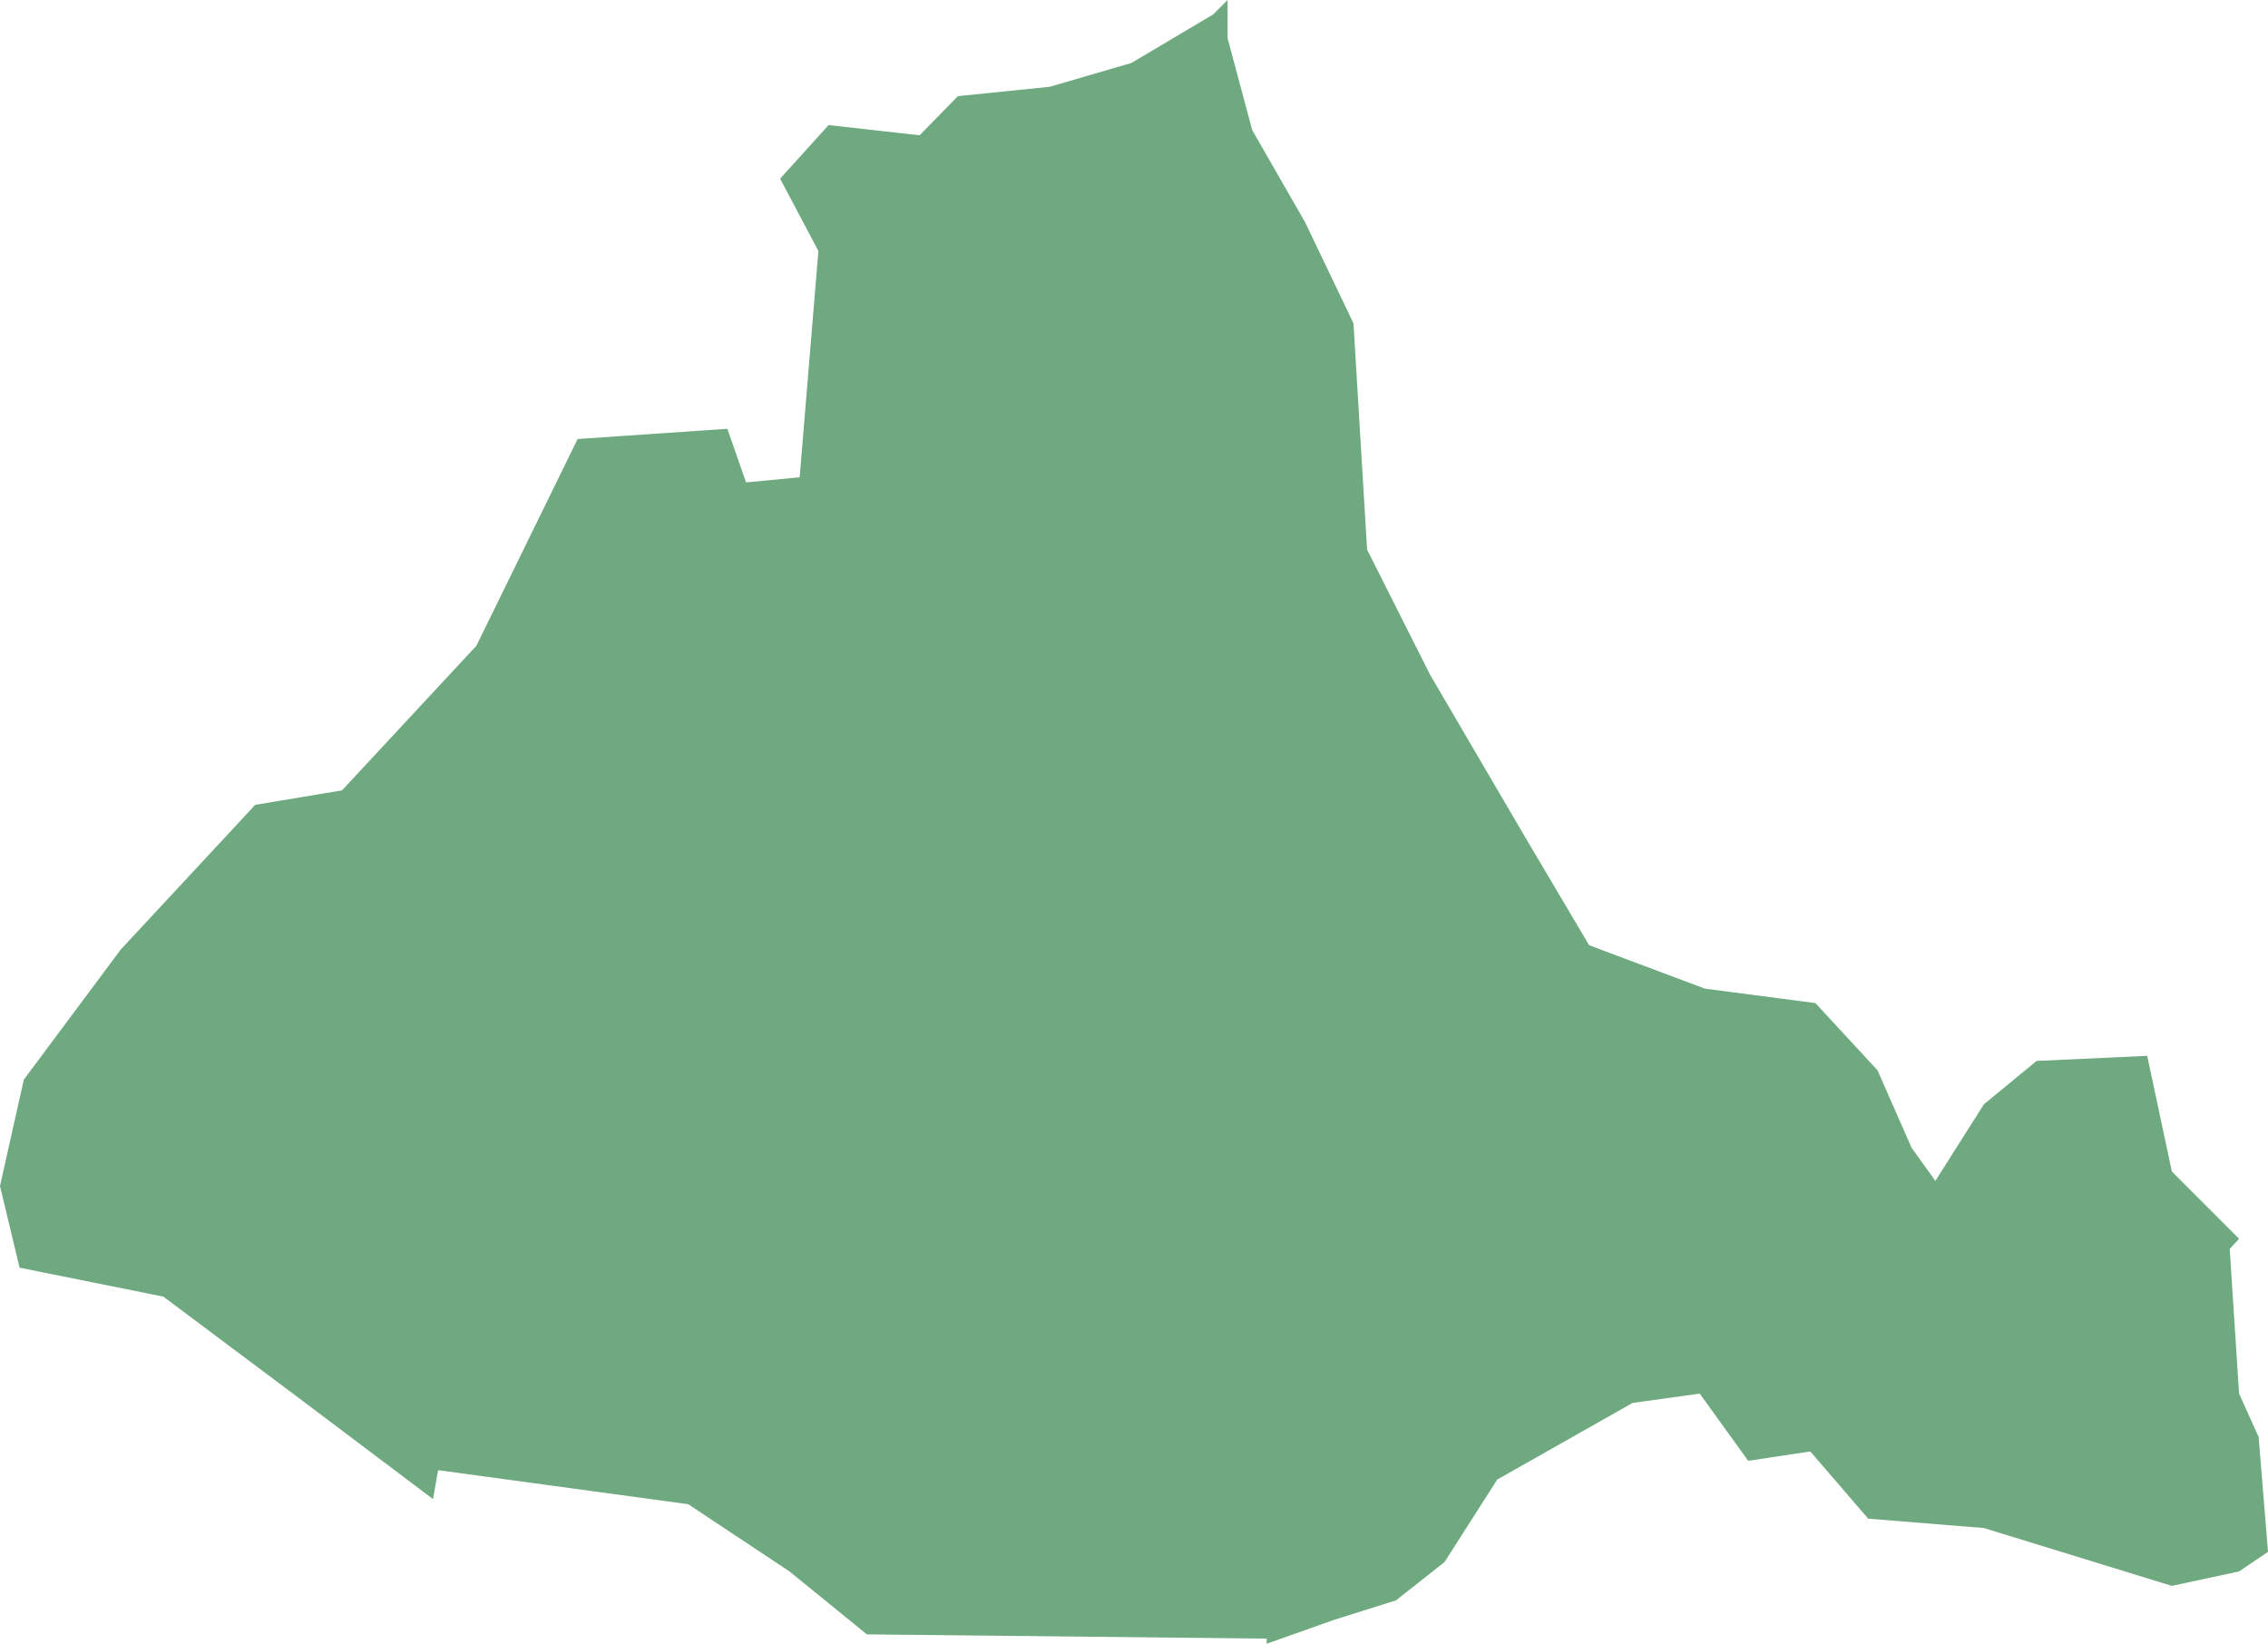 <?xml version="1.0" encoding="UTF-8"?>
<!DOCTYPE svg PUBLIC "-//W3C//DTD SVG 1.1//EN" "http://www.w3.org/Graphics/SVG/1.1/DTD/svg11.dtd">
<!-- Creator: CorelDRAW X8 -->
<svg xmlns="http://www.w3.org/2000/svg" xml:space="preserve" width="100%" height="100%" version="1.1" shape-rendering="geometricPrecision" text-rendering="geometricPrecision" image-rendering="optimizeQuality" fill-rule="evenodd" clip-rule="evenodd"
viewBox="0 0 2666 1932"
 xmlns:xlink="http://www.w3.org/1999/xlink">
 <g id="Layer_x0020_1">
  <g id="Layers">
   <g id="India_Districts_selection">
    <polygon fill="#6EA97F" points="509,1762 351,1643 192,1524 23,1490 0,1394 28,1269 142,1116 300,946 402,929 560,759 679,516 855,504 877,567 940,561 962,295 917,210 974,147 1081,159 1126,113 1234,102 1330,74 1426,17 1443,0 1443,45 1472,153 1534,261 1591,380 1607,646 1681,793 1794,986 1868,1111 2004,1162 2134,1179 2207,1258 2247,1349 2275,1388 2332,1298 2394,1247 2524,1241 2553,1377 2632,1456 2621,1468 2632,1638 2655,1689 2666,1824 2632,1847 2553,1864 2332,1796 2196,1785 2128,1706 2055,1717 1998,1638 1919,1649 1760,1739 1698,1836 1641,1881 1568,1904 1489,1932 1489,1926 1019,1921 928,1847 809,1768 515,1728 "/>
   </g>
  </g>
 </g>
</svg>
